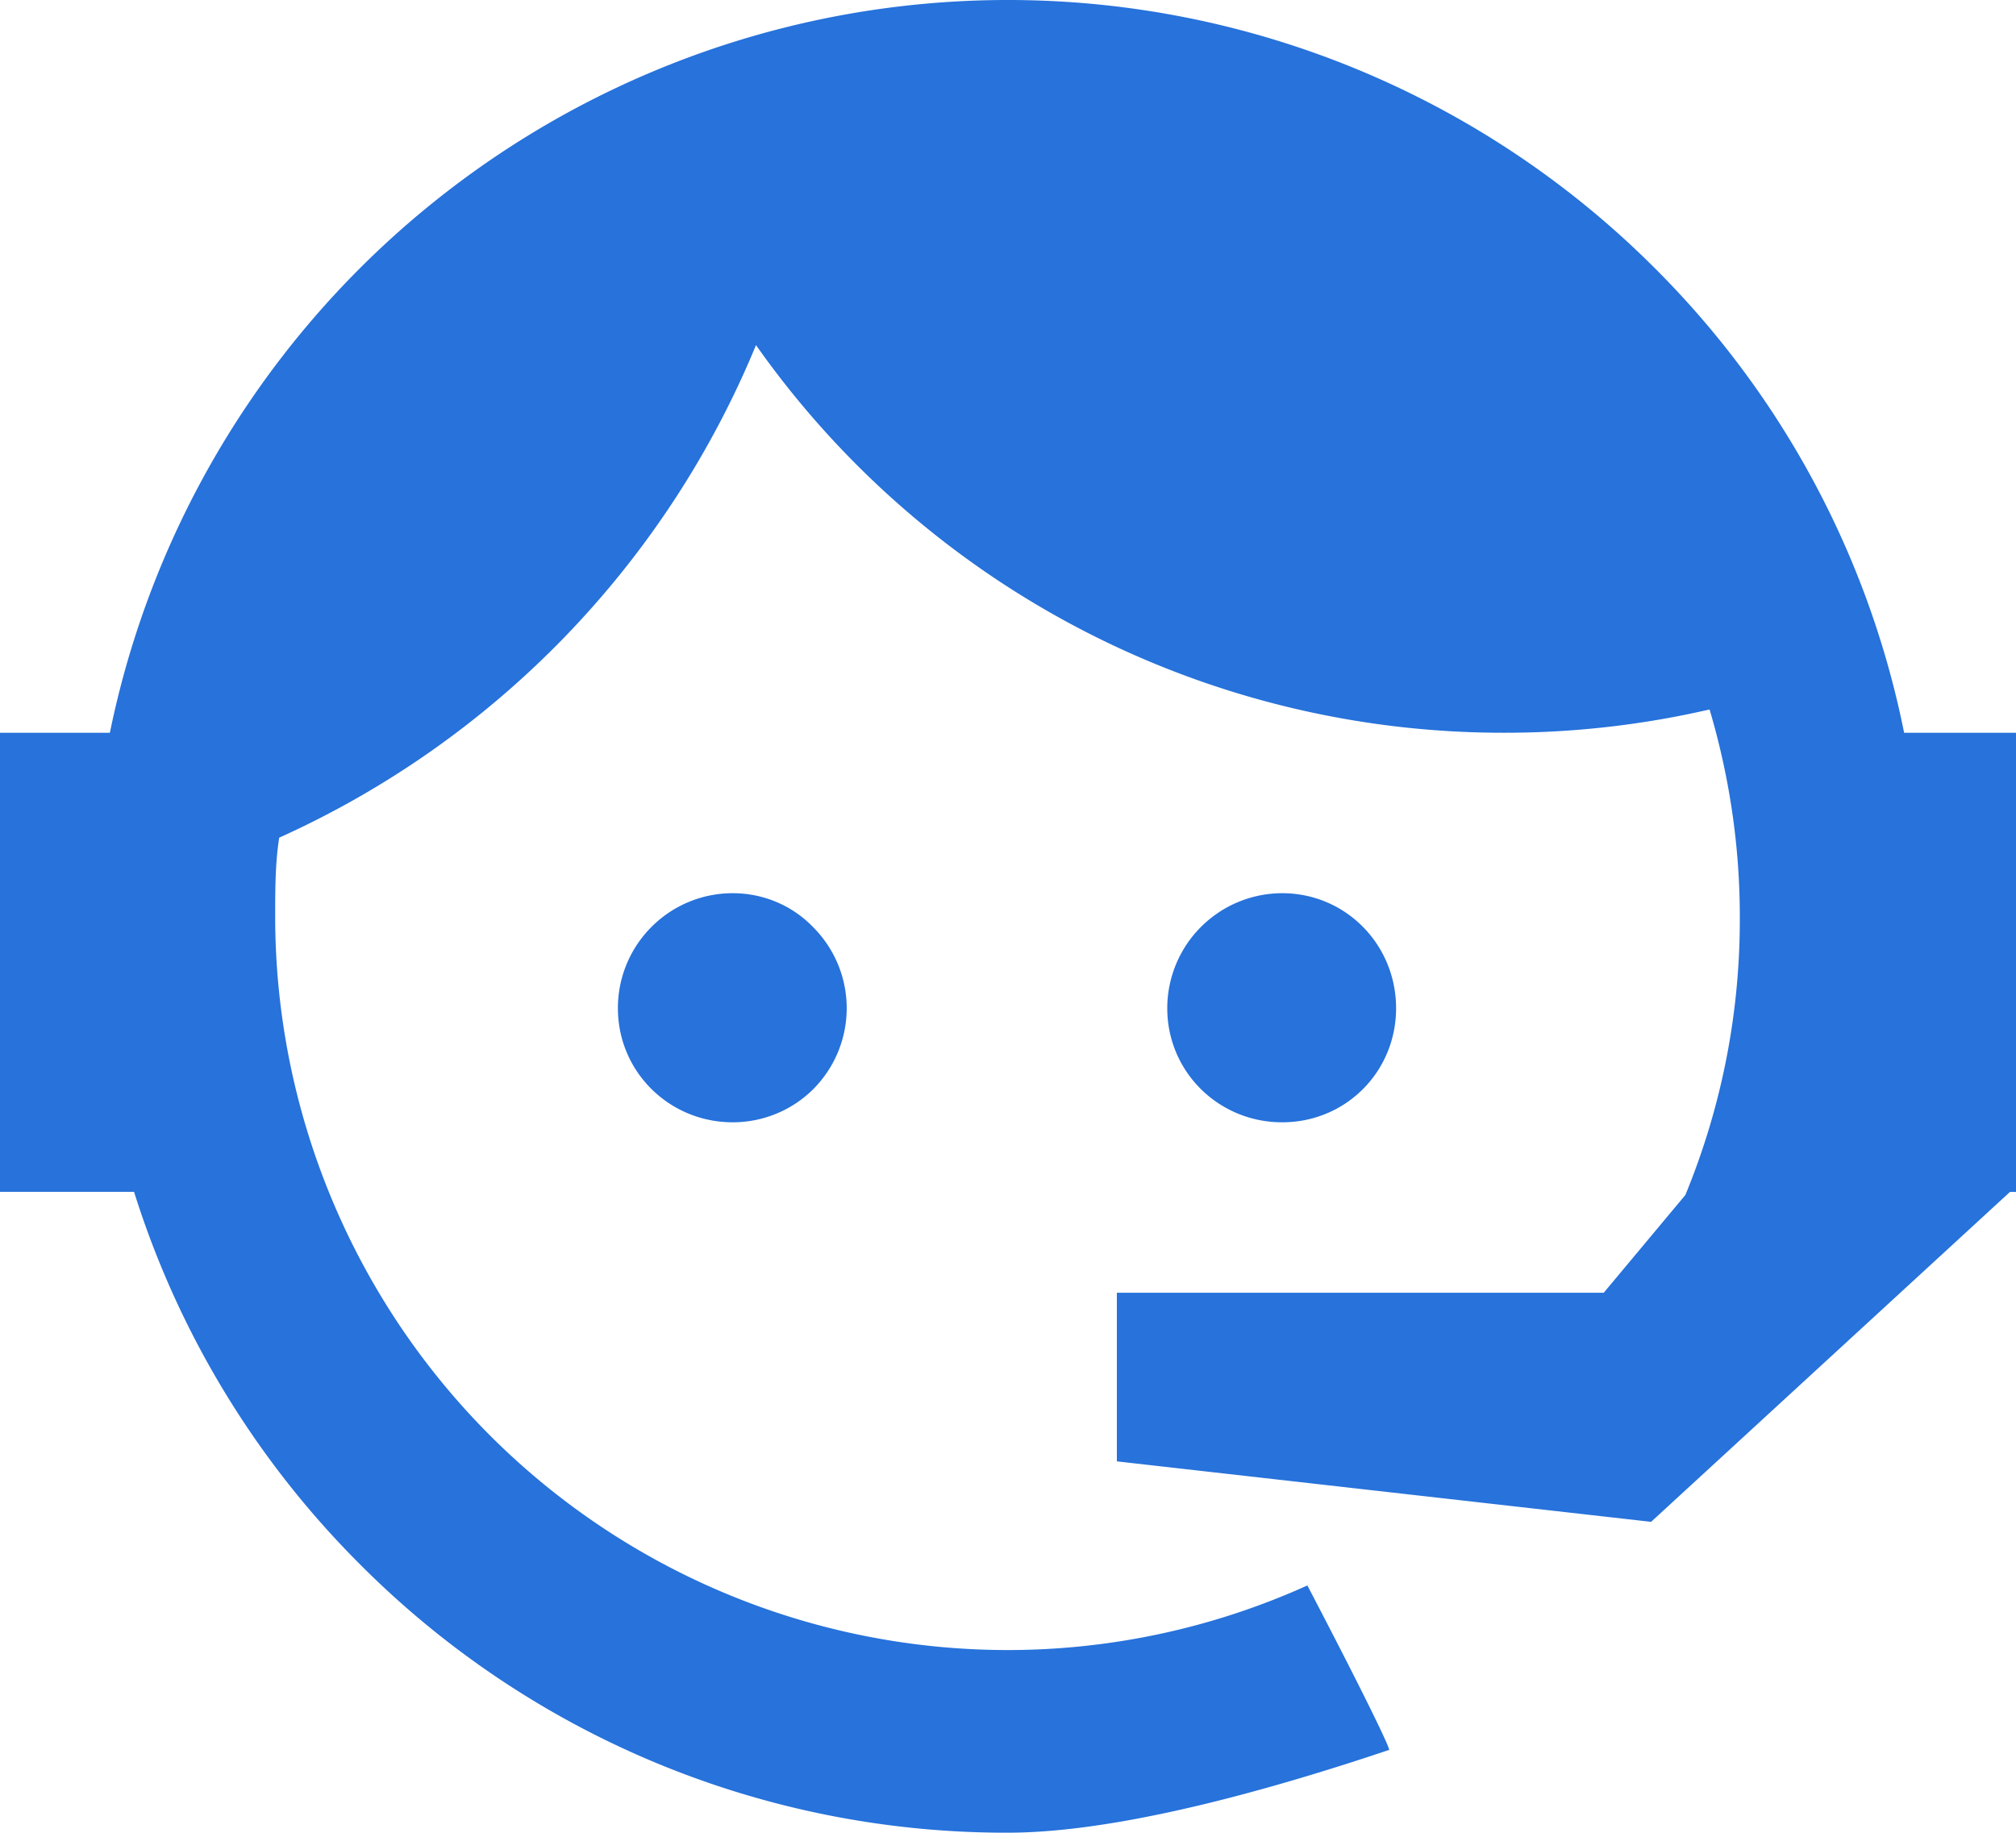 <svg width="22" height="20" fill="none" xmlns="http://www.w3.org/2000/svg"><path d="M18.392 13.04a7.88 7.88 0 0 0 .594-3.04c0-.793-.121-1.553-.33-2.258a9.938 9.938 0 0 1-2.244.254 9.973 9.973 0 0 1-8.162-4.23 10.138 10.138 0 0 1-5.203 5.375c-.044.275-.044.573-.044.859 0 2.123.843 4.16 2.342 5.662A7.992 7.992 0 0 0 11 18.006a7.946 7.946 0 0 0 3.267-.705c.627 1.2.913 1.795.891 1.795-1.804.606-3.201.903-4.158.903a9.946 9.946 0 0 1-7.073-2.93 9.948 9.948 0 0 1-2.464-4.063H0V7.996h1.199A10.002 10.002 0 0 1 11 0a9.977 9.977 0 0 1 7.062 2.93 9.906 9.906 0 0 1 2.717 5.066H22V13.007h-.066l-3.916 3.6-5.83-.66v-1.84h5.313l.891-1.067ZM7.997 9.747c.33 0 .649.132.88.374a1.251 1.251 0 0 1 0 1.762c-.231.232-.55.364-.88.364-.693 0-1.254-.551-1.254-1.245 0-.694.561-1.255 1.254-1.255Zm5.995 0c.693 0 1.243.561 1.243 1.255 0 .694-.55 1.245-1.243 1.245-.693 0-1.254-.551-1.254-1.245a1.256 1.256 0 0 1 1.254-1.255Z" fill="#2772DB"/></svg>